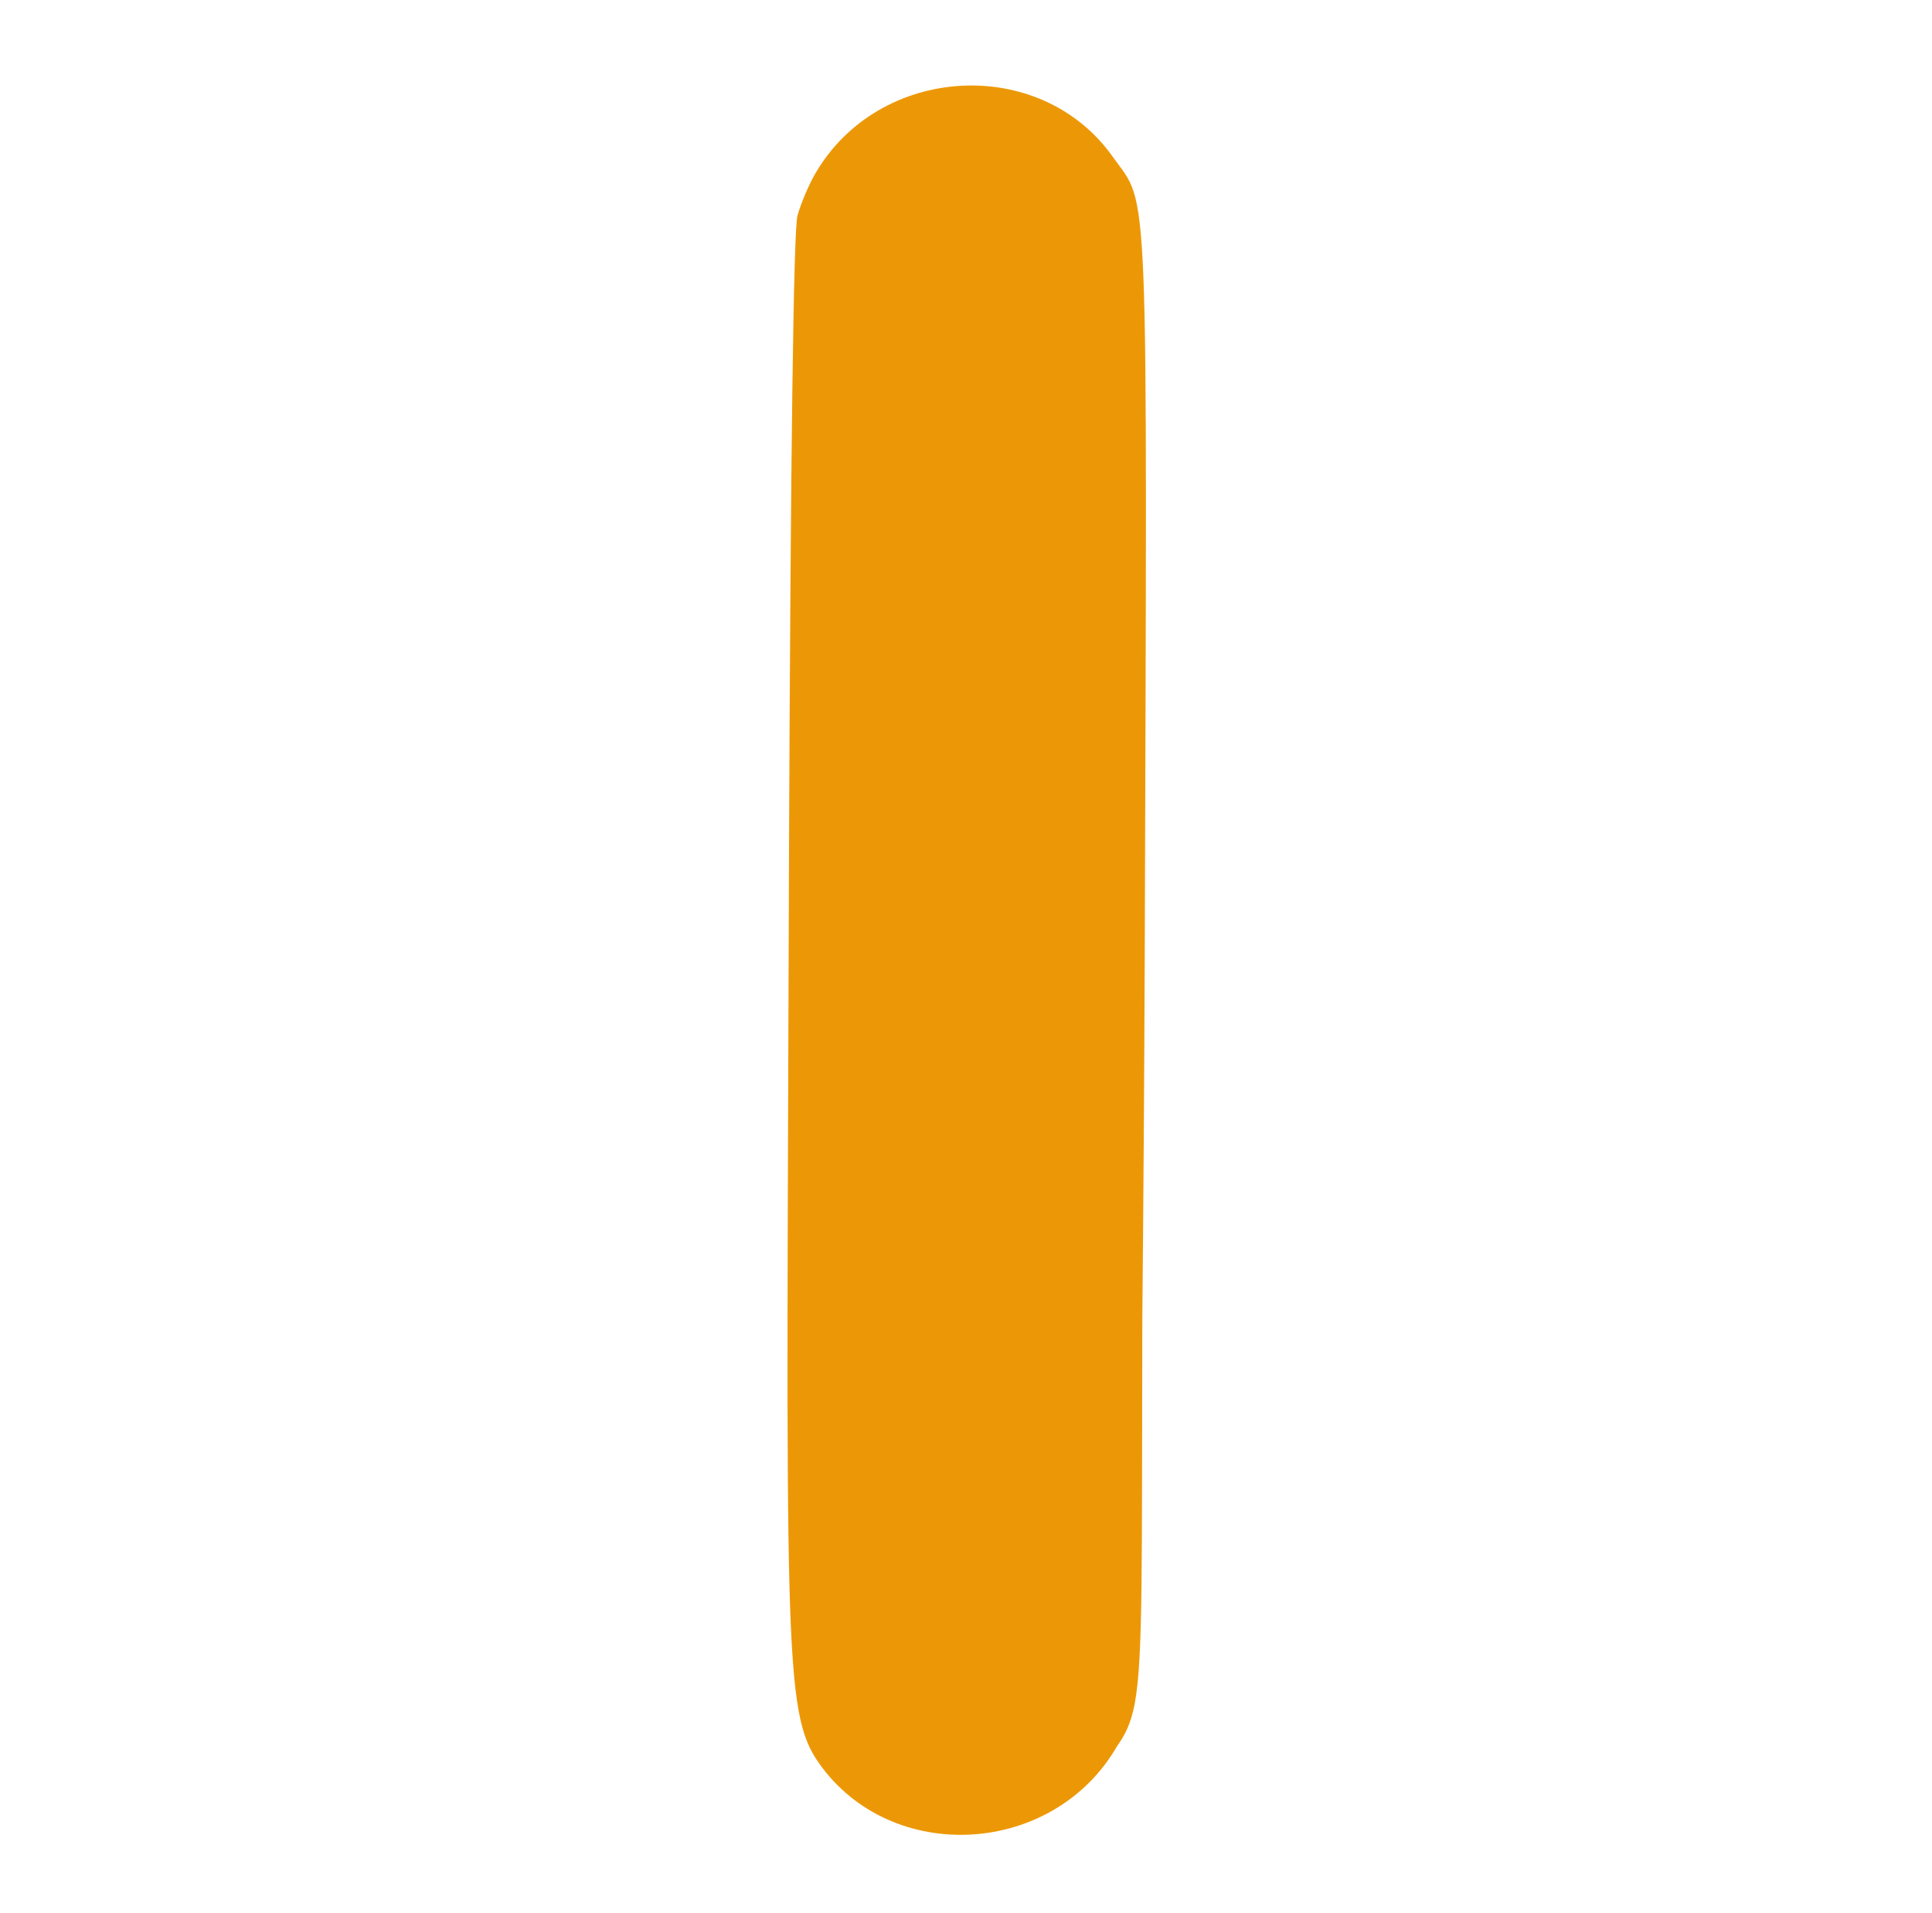 <?xml version="1.0" encoding="UTF-8"?> <svg xmlns="http://www.w3.org/2000/svg" width="106" height="105" viewBox="0 0 106 105" fill="none"><path d="M43.754 11.83C43.937 11.175 44.371 10.147 44.719 9.545C48.212 3.503 57.095 2.999 61.062 8.618C63.052 11.437 62.945 8.754 62.807 52.349C62.779 59.56 62.732 66.386 62.674 72.332C62.639 85.971 62.725 90.955 62.263 93.457C62.257 93.502 62.251 93.534 62.246 93.554C62.244 93.56 62.243 93.565 62.241 93.571C62.038 94.599 61.735 95.198 61.281 95.839C57.788 101.882 48.905 102.386 44.938 96.766C42.948 93.947 43.151 90.439 43.289 46.845C43.376 24.834 43.538 12.604 43.754 11.83Z" fill="#EC9806"></path></svg> 